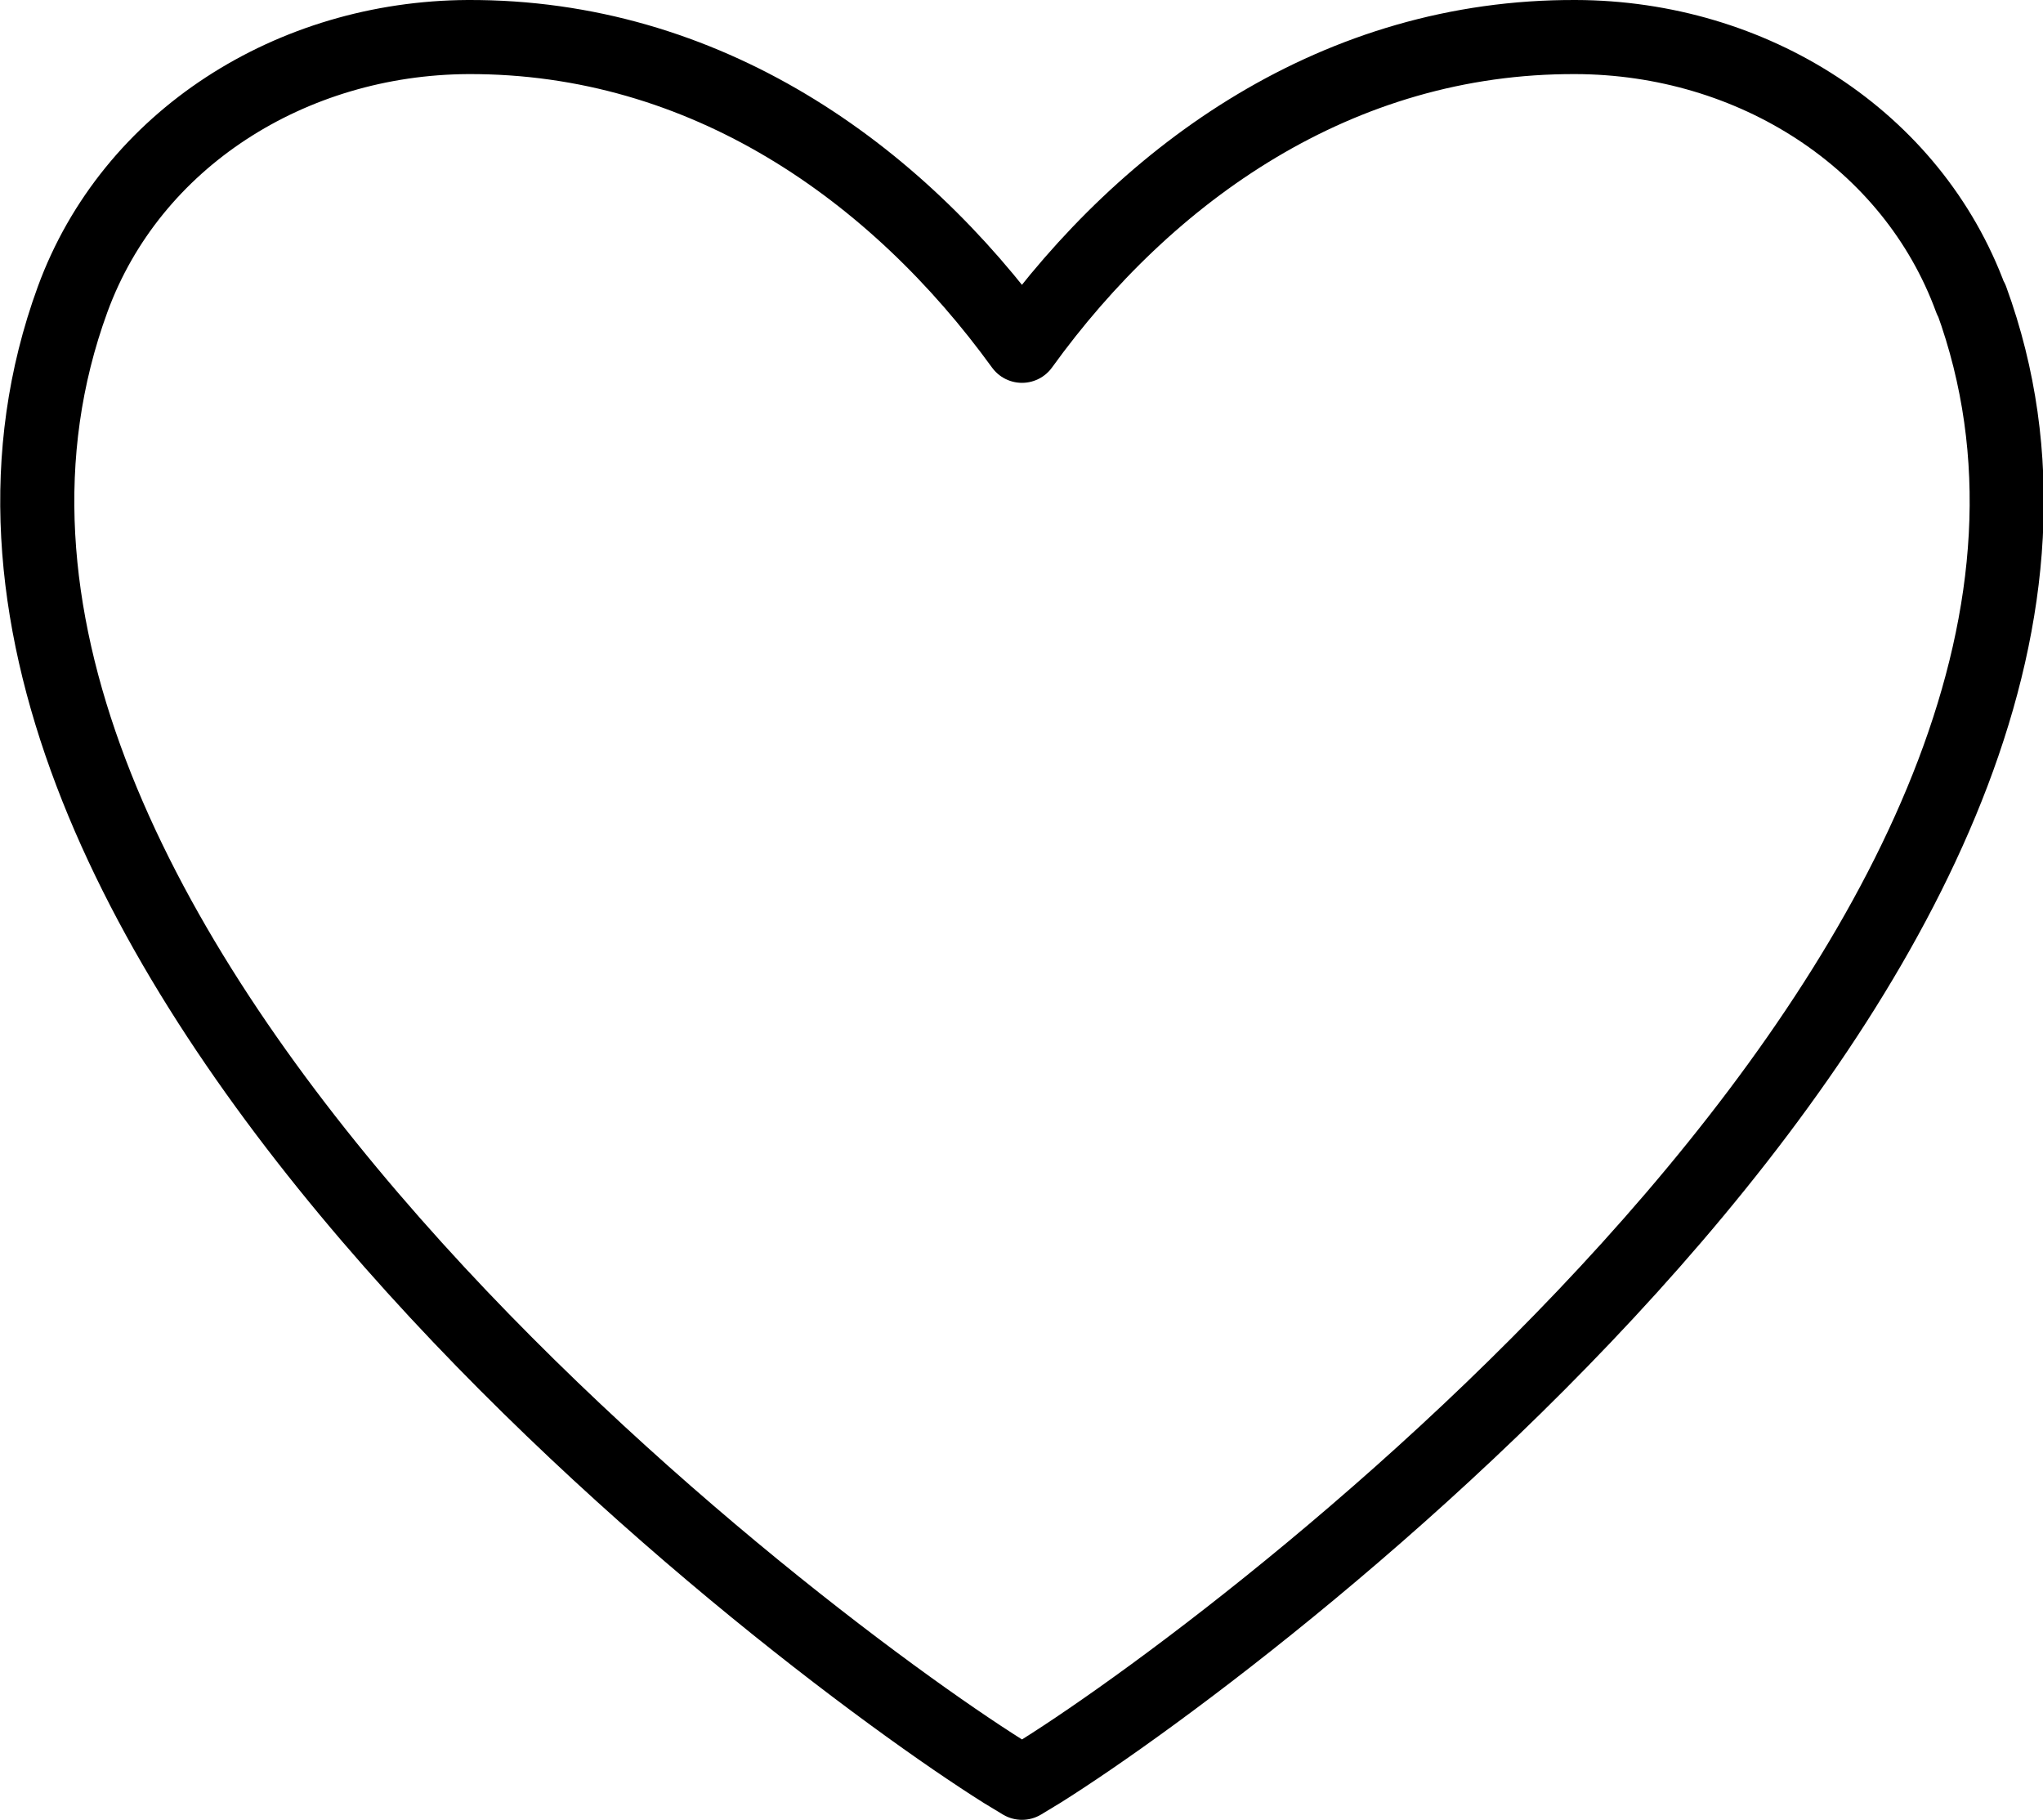 <?xml version="1.0" encoding="UTF-8"?>
<svg id="Calque_2" data-name="Calque 2" xmlns="http://www.w3.org/2000/svg" viewBox="0 0 41.36 36.84">
  <defs>
    <style>
      .cls-1 {
        fill: none;
        stroke: #000;
        stroke-linecap: round;
        stroke-linejoin: round;
        stroke-width: 1.5px;
      }
    </style>
  </defs>
  <g id="PICTOGRAMMES">
    <path class="cls-1" d="M39.9,6.06c-1.19-3.25-4.43-5.3-8-5.31-4.81-.02-8.67,2.73-11.21,6.25C18.14,3.48,14.28.73,9.47.75c-3.57.02-6.81,2.06-8,5.31-4.61,12.61,14.39,27,18.84,29.8l.38.23.38-.23c4.45-2.79,23.45-17.19,18.84-29.8Z"/>
  </g>
</svg>